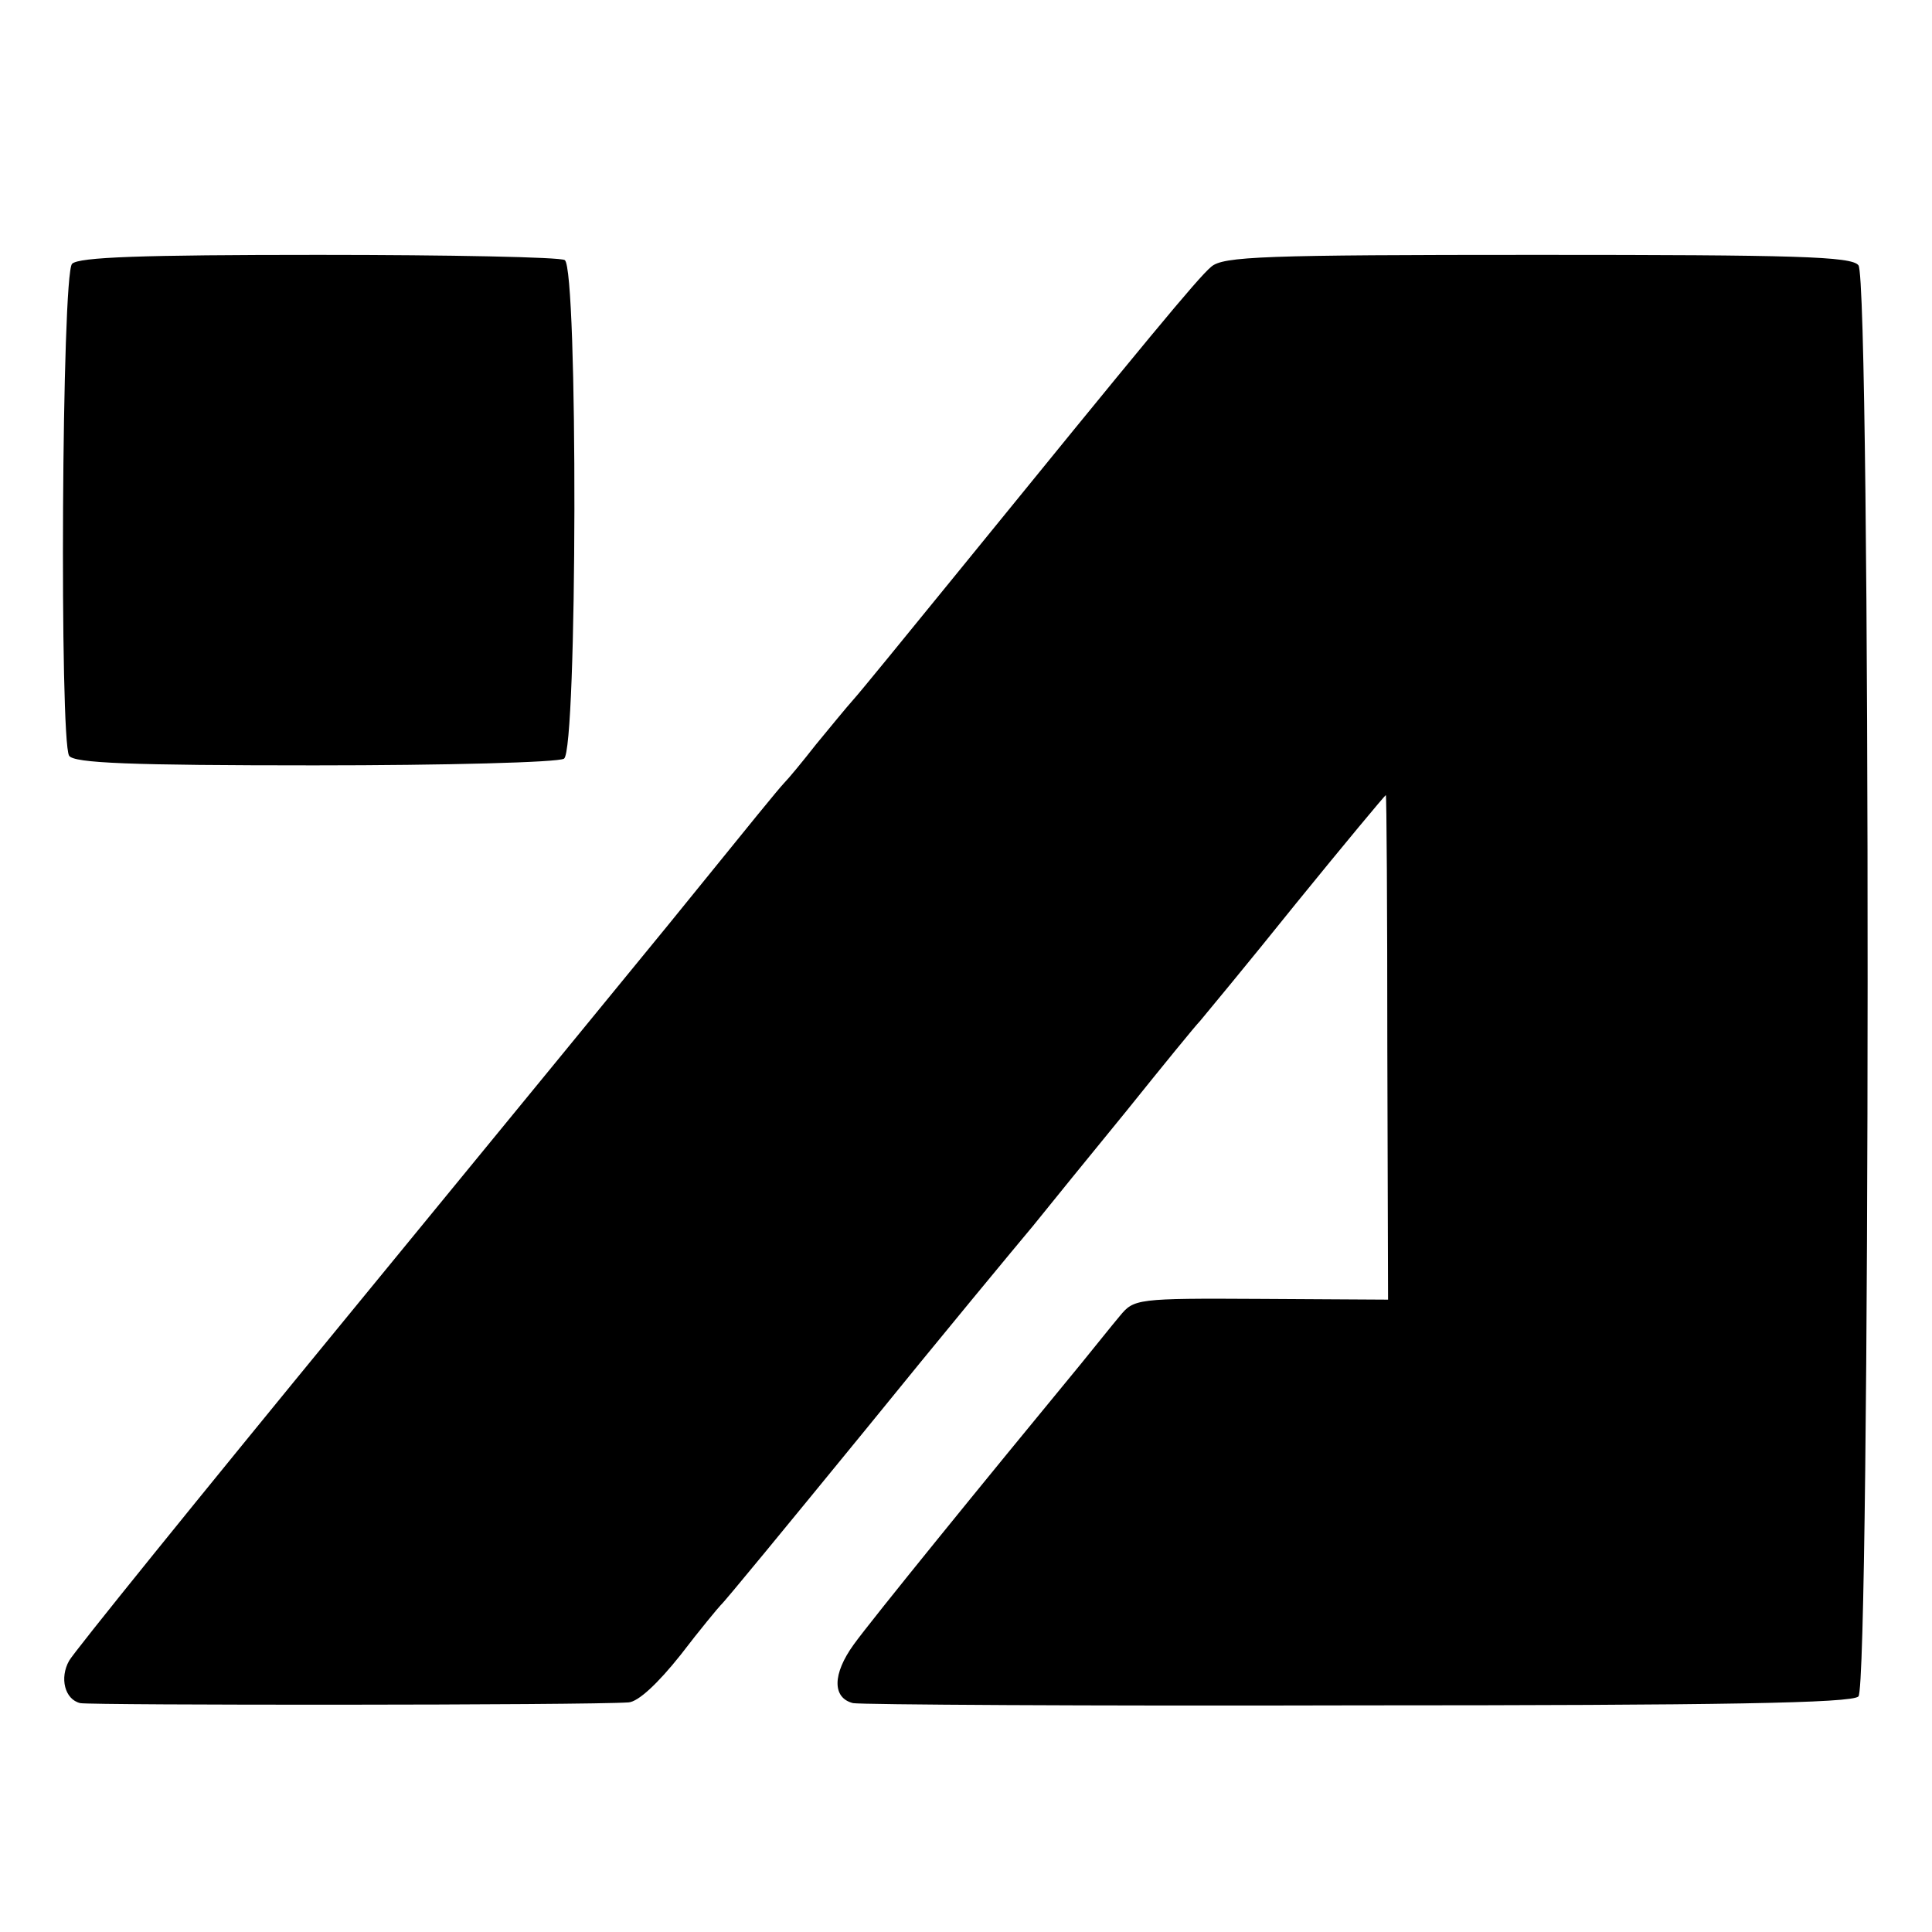 <?xml version="1.0" standalone="no"?>
<!DOCTYPE svg PUBLIC "-//W3C//DTD SVG 20010904//EN"
 "http://www.w3.org/TR/2001/REC-SVG-20010904/DTD/svg10.dtd">
<svg version="1.0" xmlns="http://www.w3.org/2000/svg"
 width="260pt" height="260pt" viewBox="0 0 260 260"
 preserveAspectRatio="xMidYMid meet">
<g transform="translate(0,260) scale(0.1,-0.1)"
fill="#000000" stroke="none">
<path d="M97 2245 c-14 -14 -17 -641 -4 -662 6 -10 83 -13 330 -13 177 0 328
4 336 9 18 11 19 660 1 671 -6 4 -155 7 -331 7 -239 0 -323 -3 -332 -12z"/>
<path d="M1630 2241 c-18 -15 -88 -100 -345 -416 -66 -81 -127 -156 -137 -167
-9 -10 -31 -37 -50 -60 -18 -23 -37 -46 -43 -52 -10 -11 -32 -38 -156 -191
-36 -44 -230 -281 -431 -526 -201 -245 -370 -454 -375 -464 -13 -23 -6 -52 15
-57 15 -3 681 -3 738 1 13 1 39 25 70 64 26 34 51 64 54 67 4 3 91 109 194
235 103 127 205 250 226 275 20 25 77 95 126 155 49 61 93 115 99 121 5 6 64
77 129 158 65 80 120 146 121 146 1 0 2 -153 2 -339 l1 -340 -171 1 c-168 1
-171 0 -190 -23 -11 -13 -34 -42 -52 -64 -131 -159 -283 -346 -306 -378 -29
-40 -29 -72 -1 -79 10 -2 315 -4 679 -3 491 0 665 3 674 12 16 16 17 1906 0
1926 -9 12 -86 14 -432 14 -369 0 -423 -2 -439 -16z"/>
</g>
</svg>

